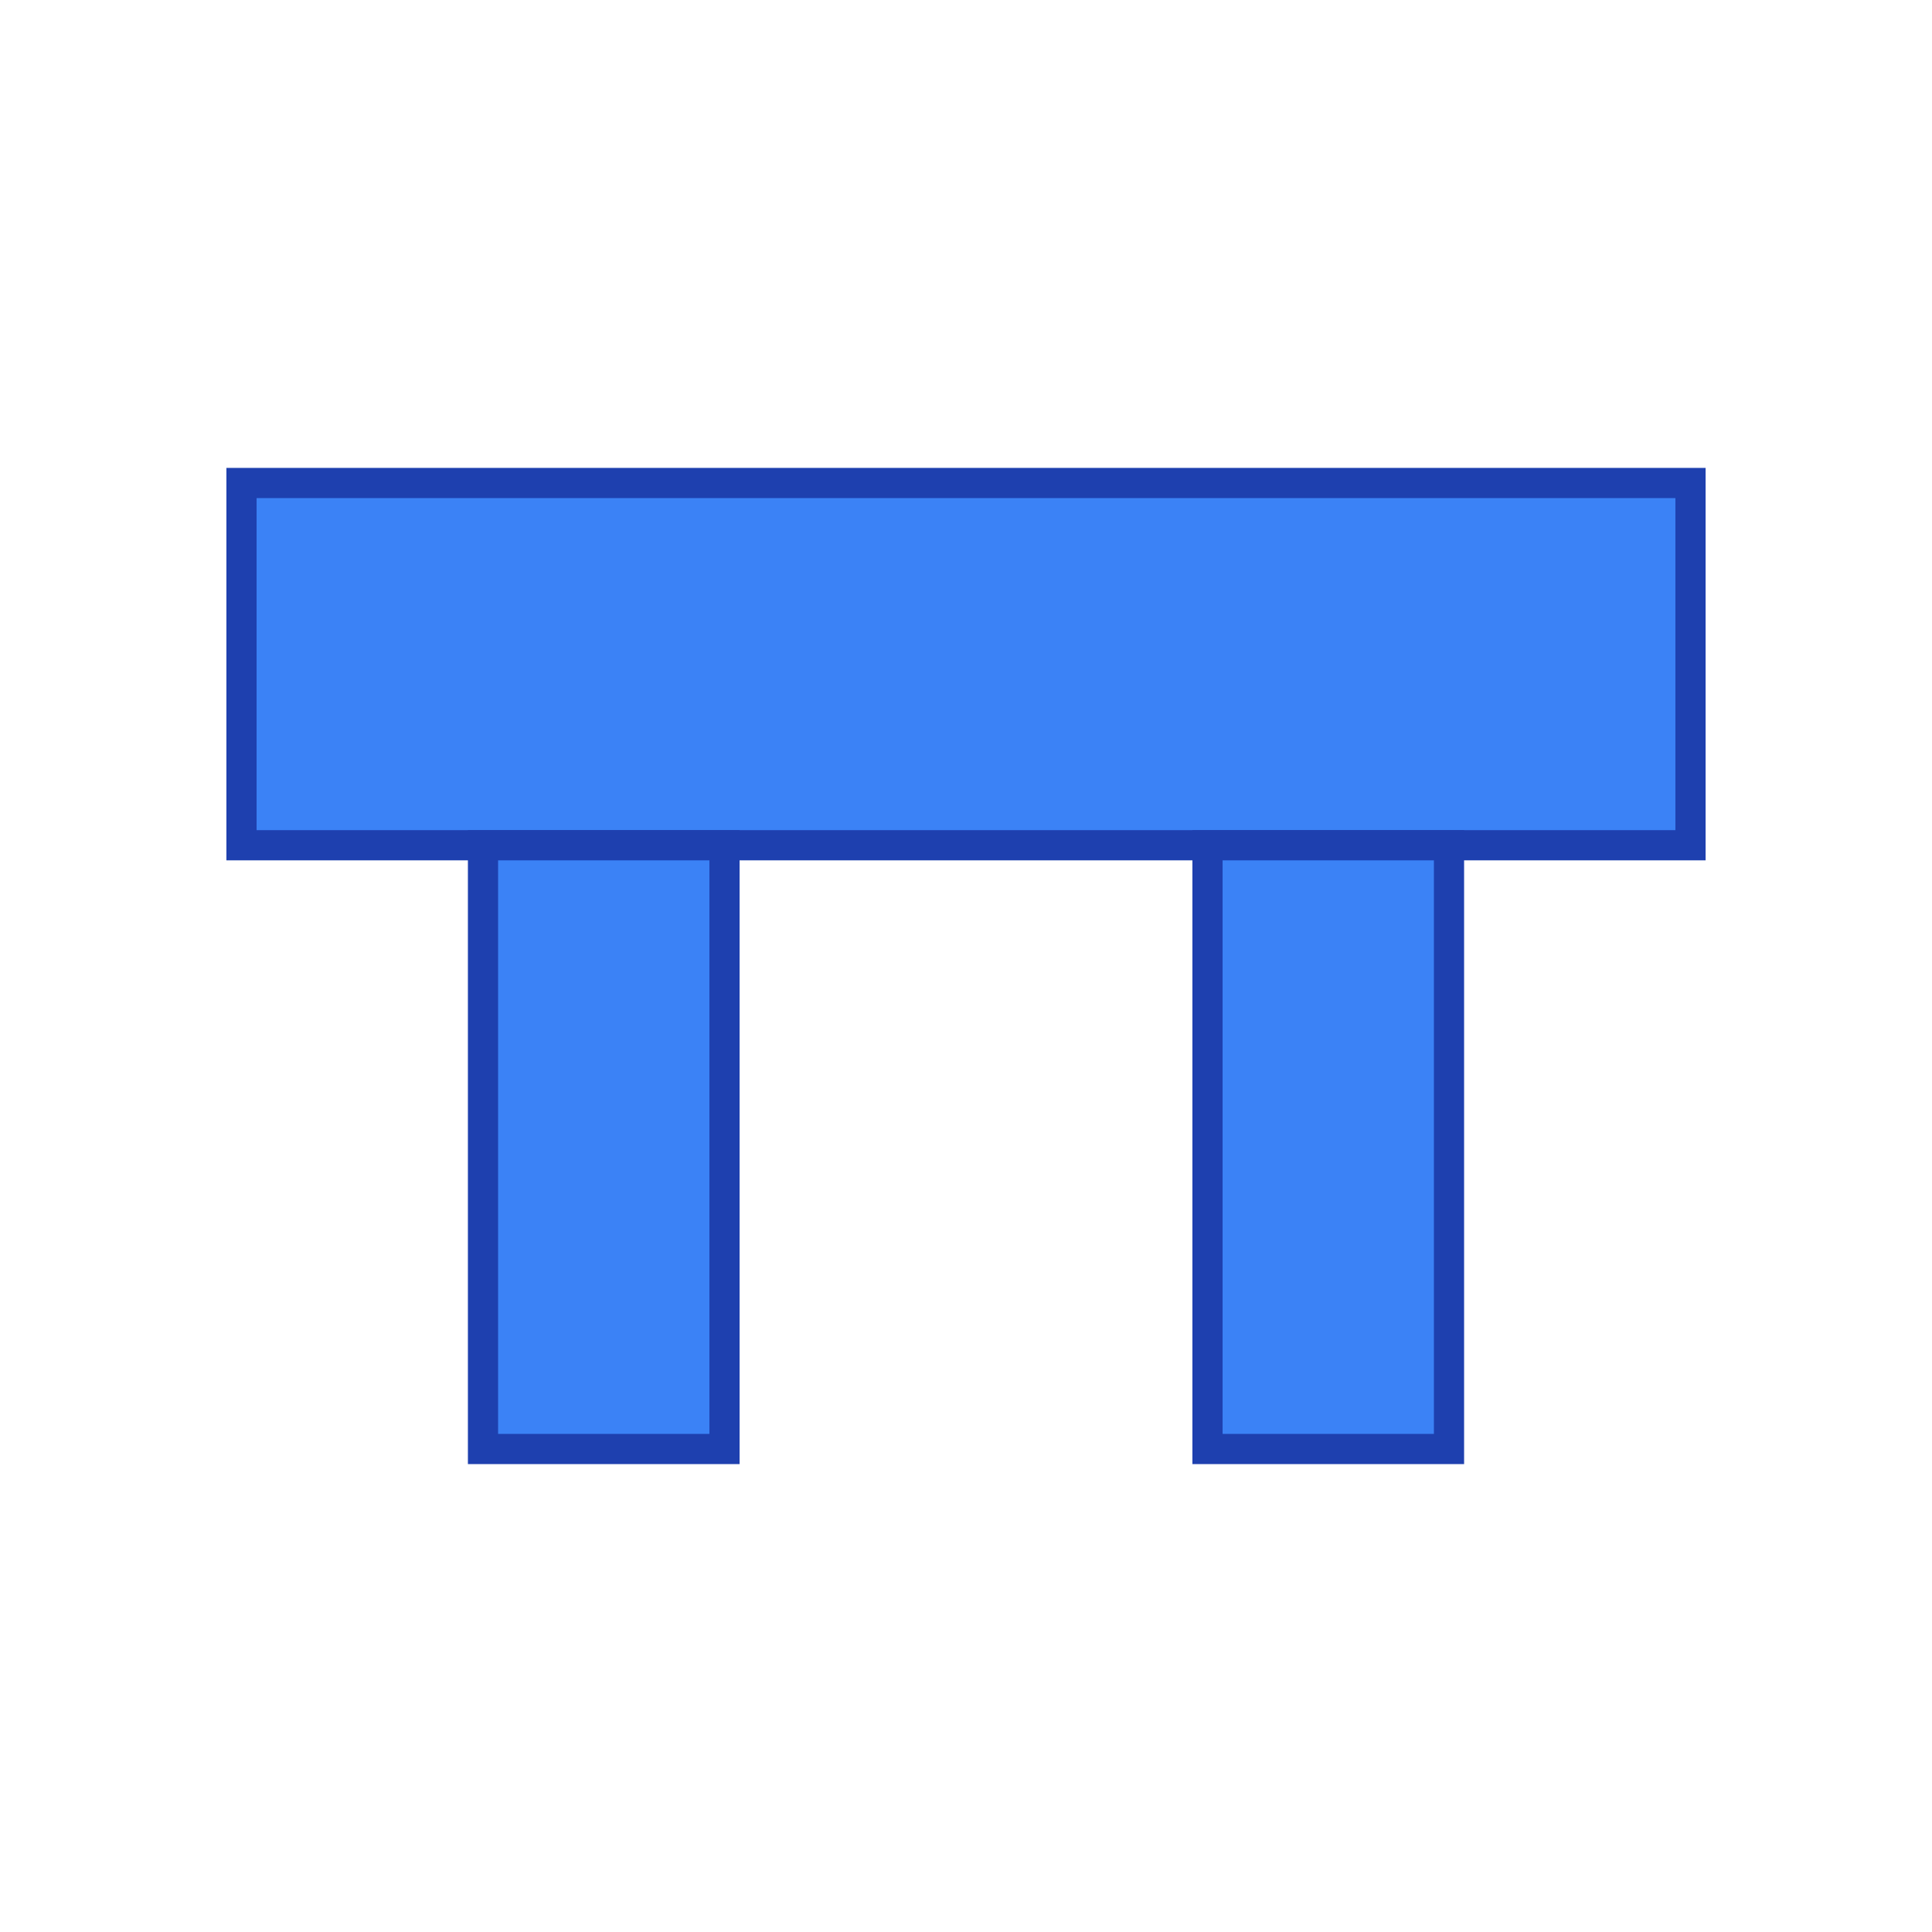 <svg xmlns="http://www.w3.org/2000/svg" viewBox="0 0 32 32">
  <rect width="32" height="32" fill="#ffffff"/>
  <!-- Lintel logo structure -->
  <rect x="4" y="8" width="24" height="6" fill="#3b82f6" stroke="#1e40af" stroke-width="0.5"/>
  <rect x="8" y="14" width="4" height="10" fill="#3b82f6" stroke="#1e40af" stroke-width="0.5"/>
  <rect x="20" y="14" width="4" height="10" fill="#3b82f6" stroke="#1e40af" stroke-width="0.5"/>
</svg>